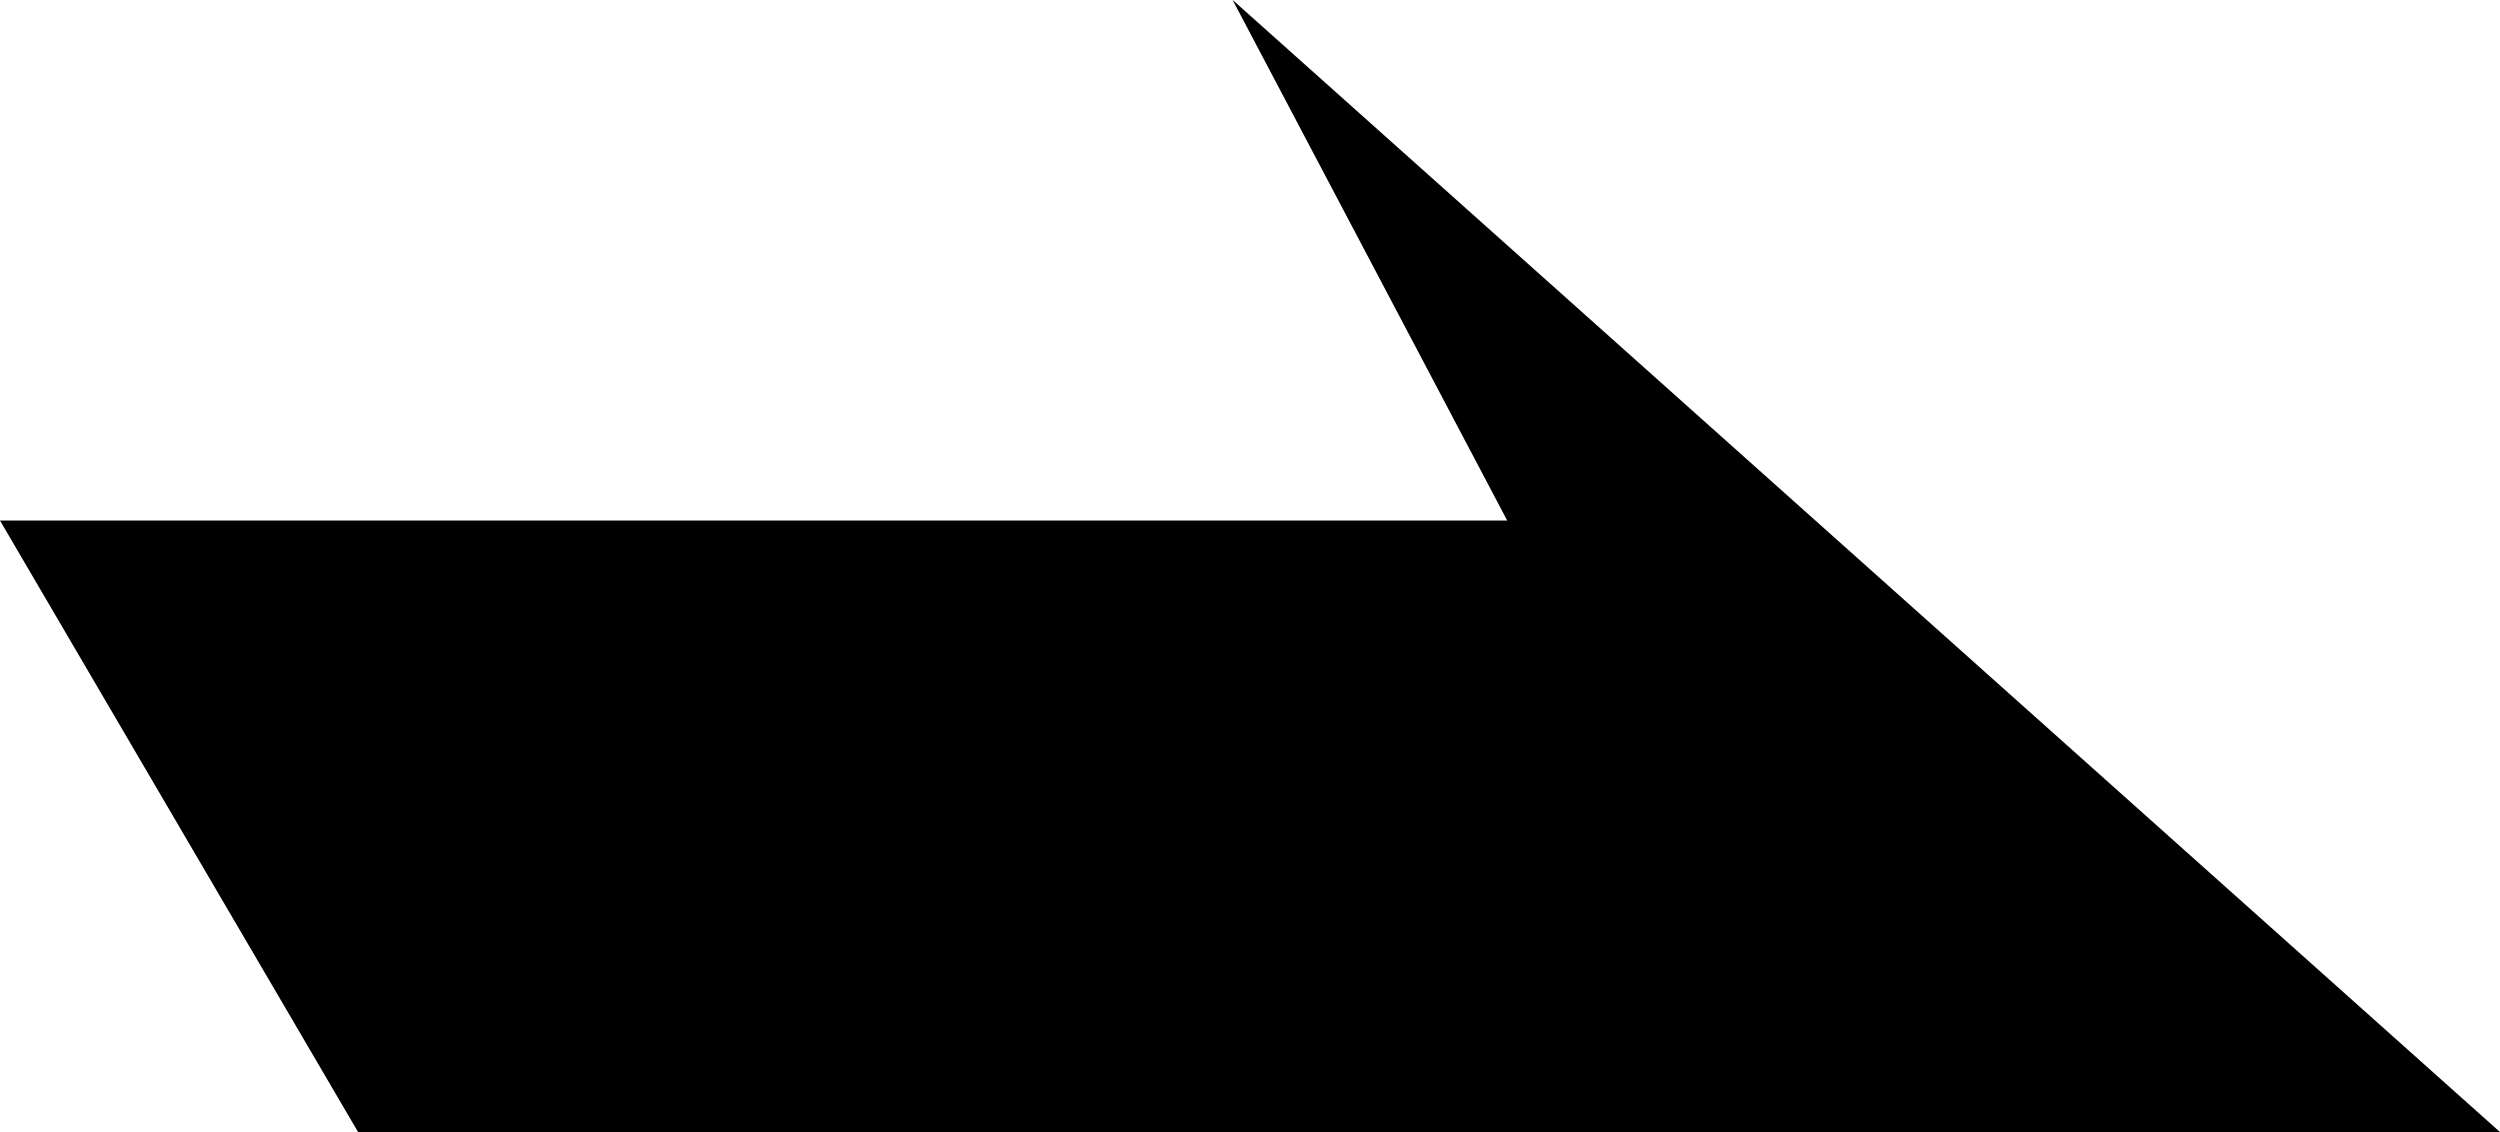 <svg xmlns="http://www.w3.org/2000/svg" width="35.111" height="15.899" viewBox="0 0 35.111 15.899">
  <path id="パス_5" data-name="パス 5" d="M-15454.172-7292.352h-21.168l5.029,8.588h30.082l-17.8-15.9Z" transform="translate(15475.34 7299.663)"/>
</svg>
